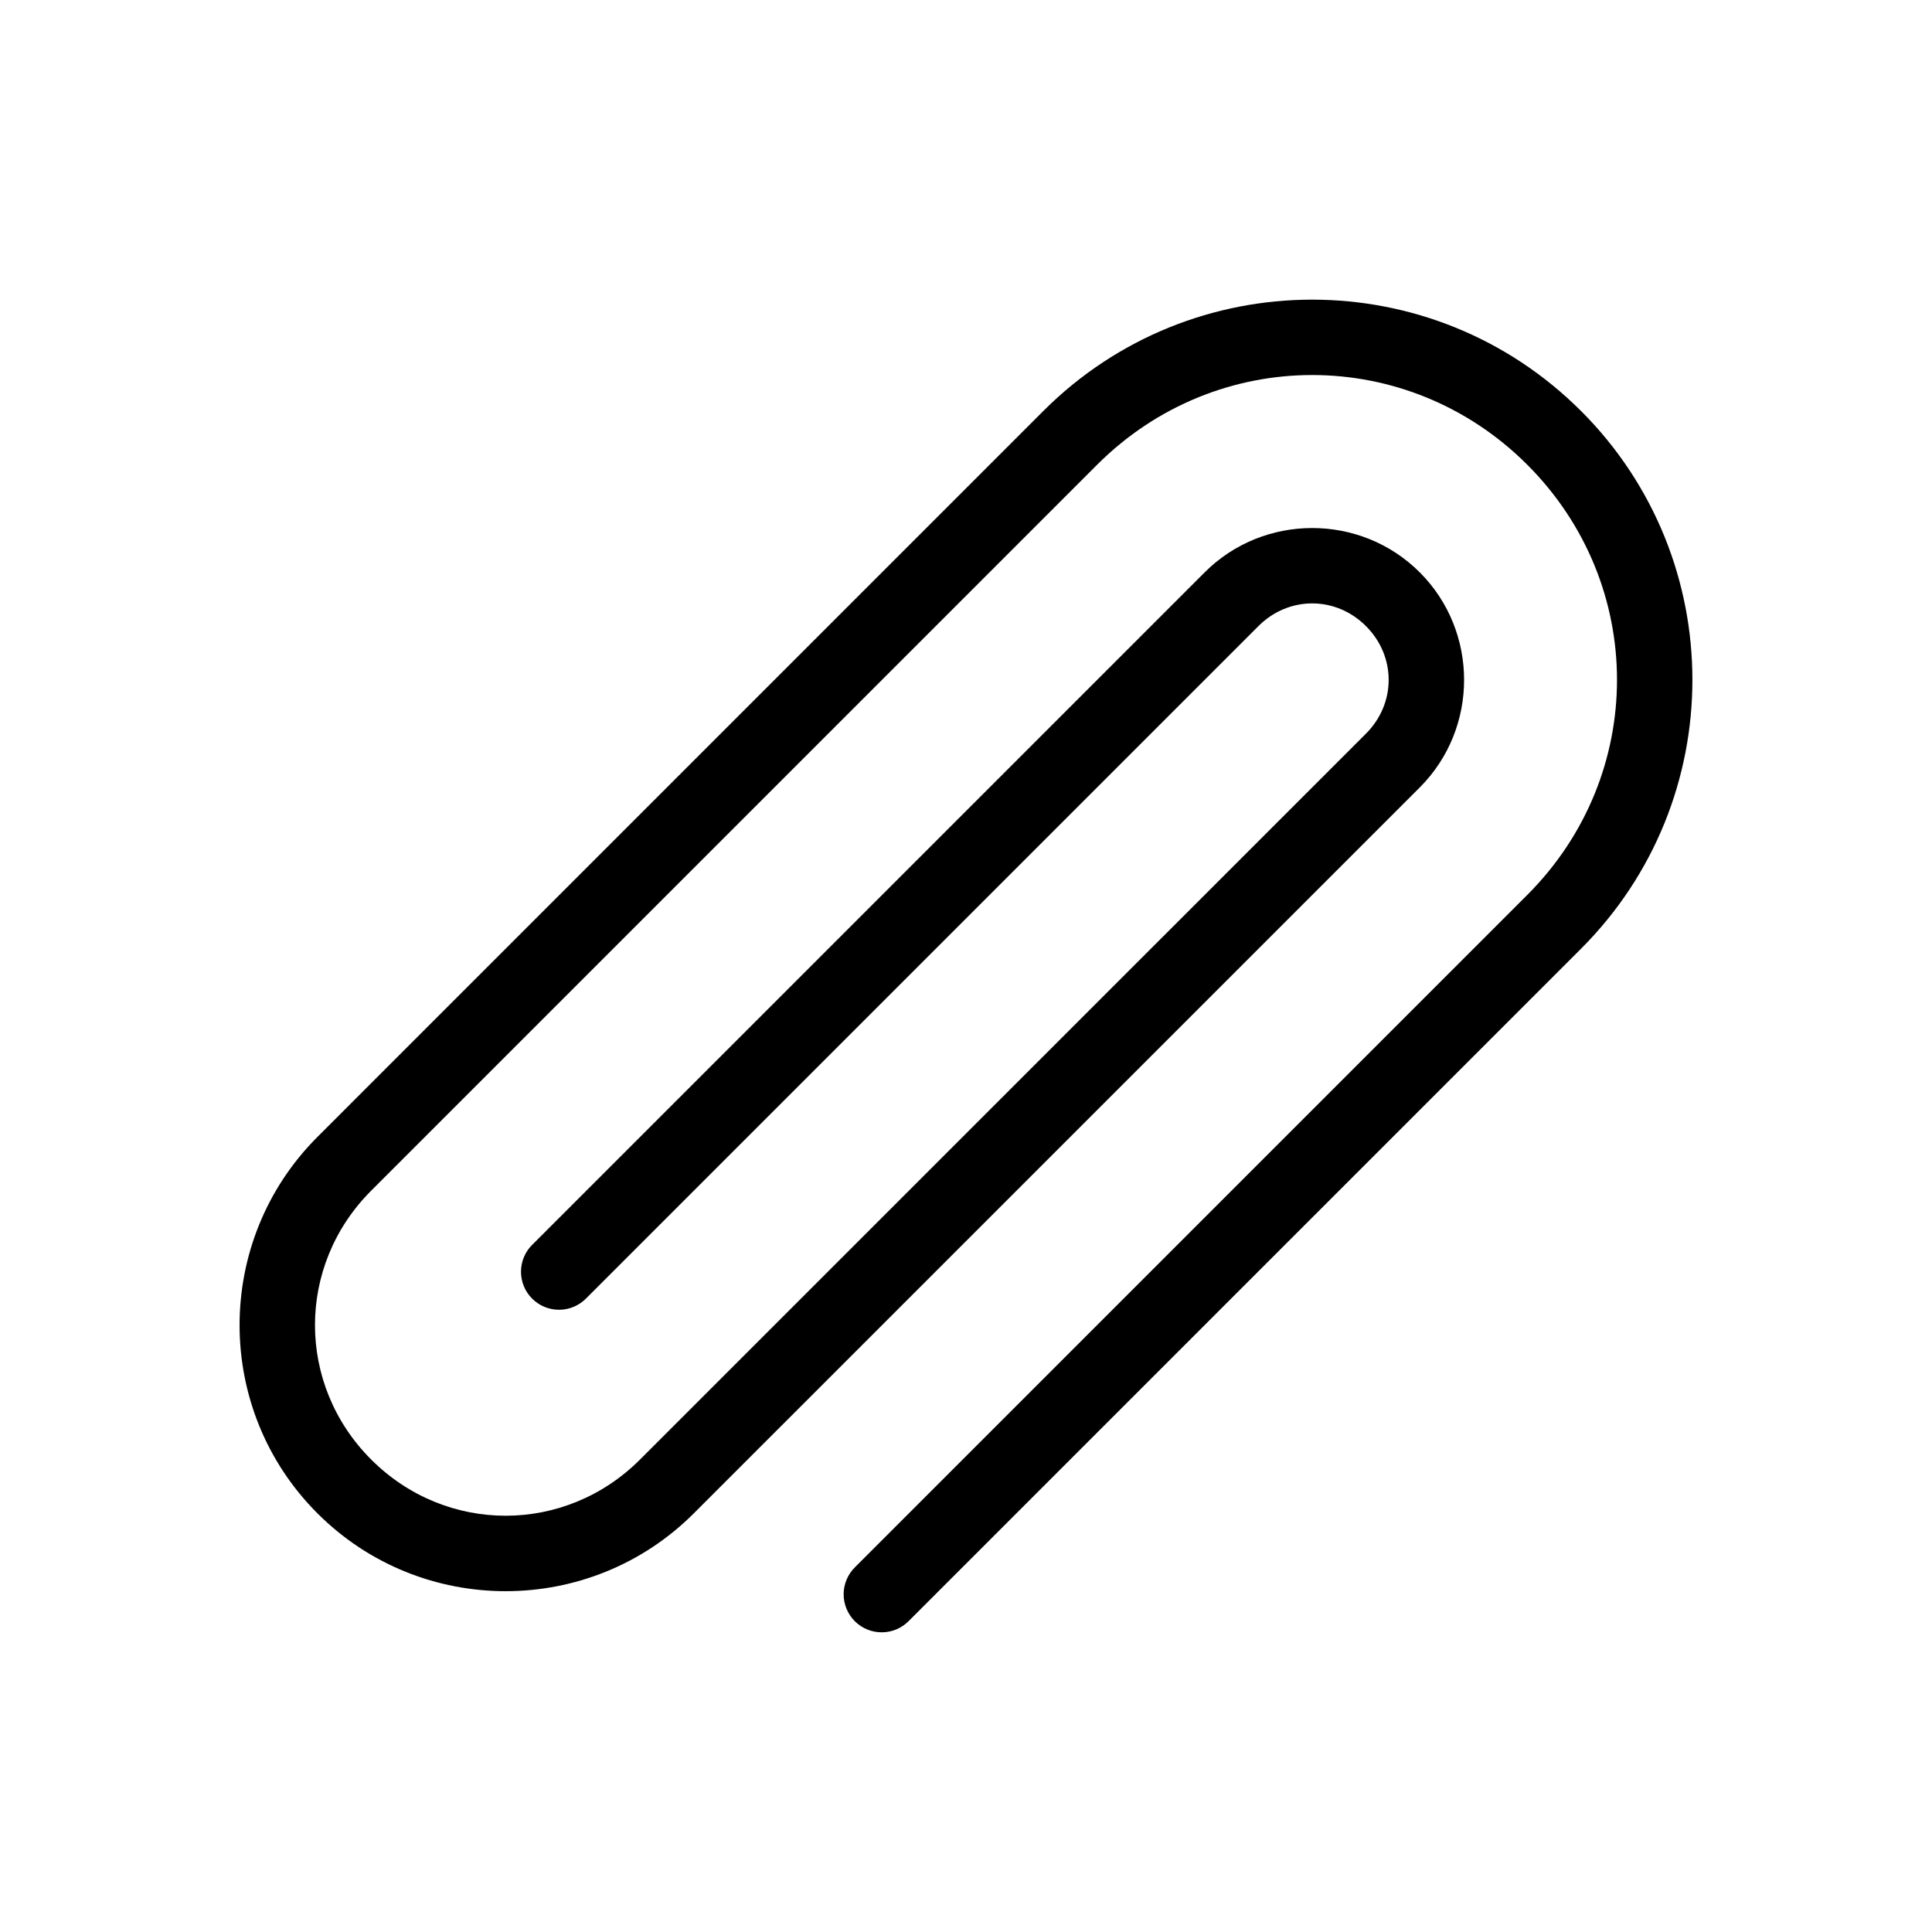 <?xml version="1.0" encoding="UTF-8"?>
<!-- Uploaded to: ICON Repo, www.iconrepo.com, Generator: ICON Repo Mixer Tools -->
<svg fill="#000000" width="800px" height="800px" version="1.1" viewBox="144 144 512 512" xmlns="http://www.w3.org/2000/svg">
 <path d="m562.99 252.92c-39.348-39.348-103.15-39.348-142.5 0l-192.37 192.38c-27.508 27.508-27.508 72.242 0 99.75 27.508 27.508 72.242 27.508 99.75 0l192.38-192.37c15.668-15.664 15.664-41.336 0-57-15.664-15.664-41.336-15.664-57 0l-178.12 178.12-0.004-0.008c-1.938 1.879-3.035 4.457-3.059 7.156-0.02 2.699 1.043 5.293 2.953 7.199 1.906 1.91 4.5 2.973 7.199 2.953 2.699-0.02 5.277-1.121 7.156-3.059l178.12-178.12c8.02-8.02 20.48-8.02 28.5 0 8.02 8.02 8.02 20.48 0 28.5l-192.38 192.37c-19.859 19.859-51.391 19.859-71.25 0-19.859-19.859-19.859-51.391 0-71.25l192.38-192.38c31.699-31.699 82.297-31.699 114 0 31.699 31.699 31.703 82.297 0 114l-178.12 178.12v0.004c-1.934 1.879-3.031 4.457-3.051 7.152-0.016 2.695 1.047 5.289 2.953 7.195s4.496 2.969 7.195 2.949c2.695-0.016 5.273-1.113 7.152-3.047l178.12-178.12c39.348-39.348 39.348-103.15 0-142.5z"/>
</svg>
